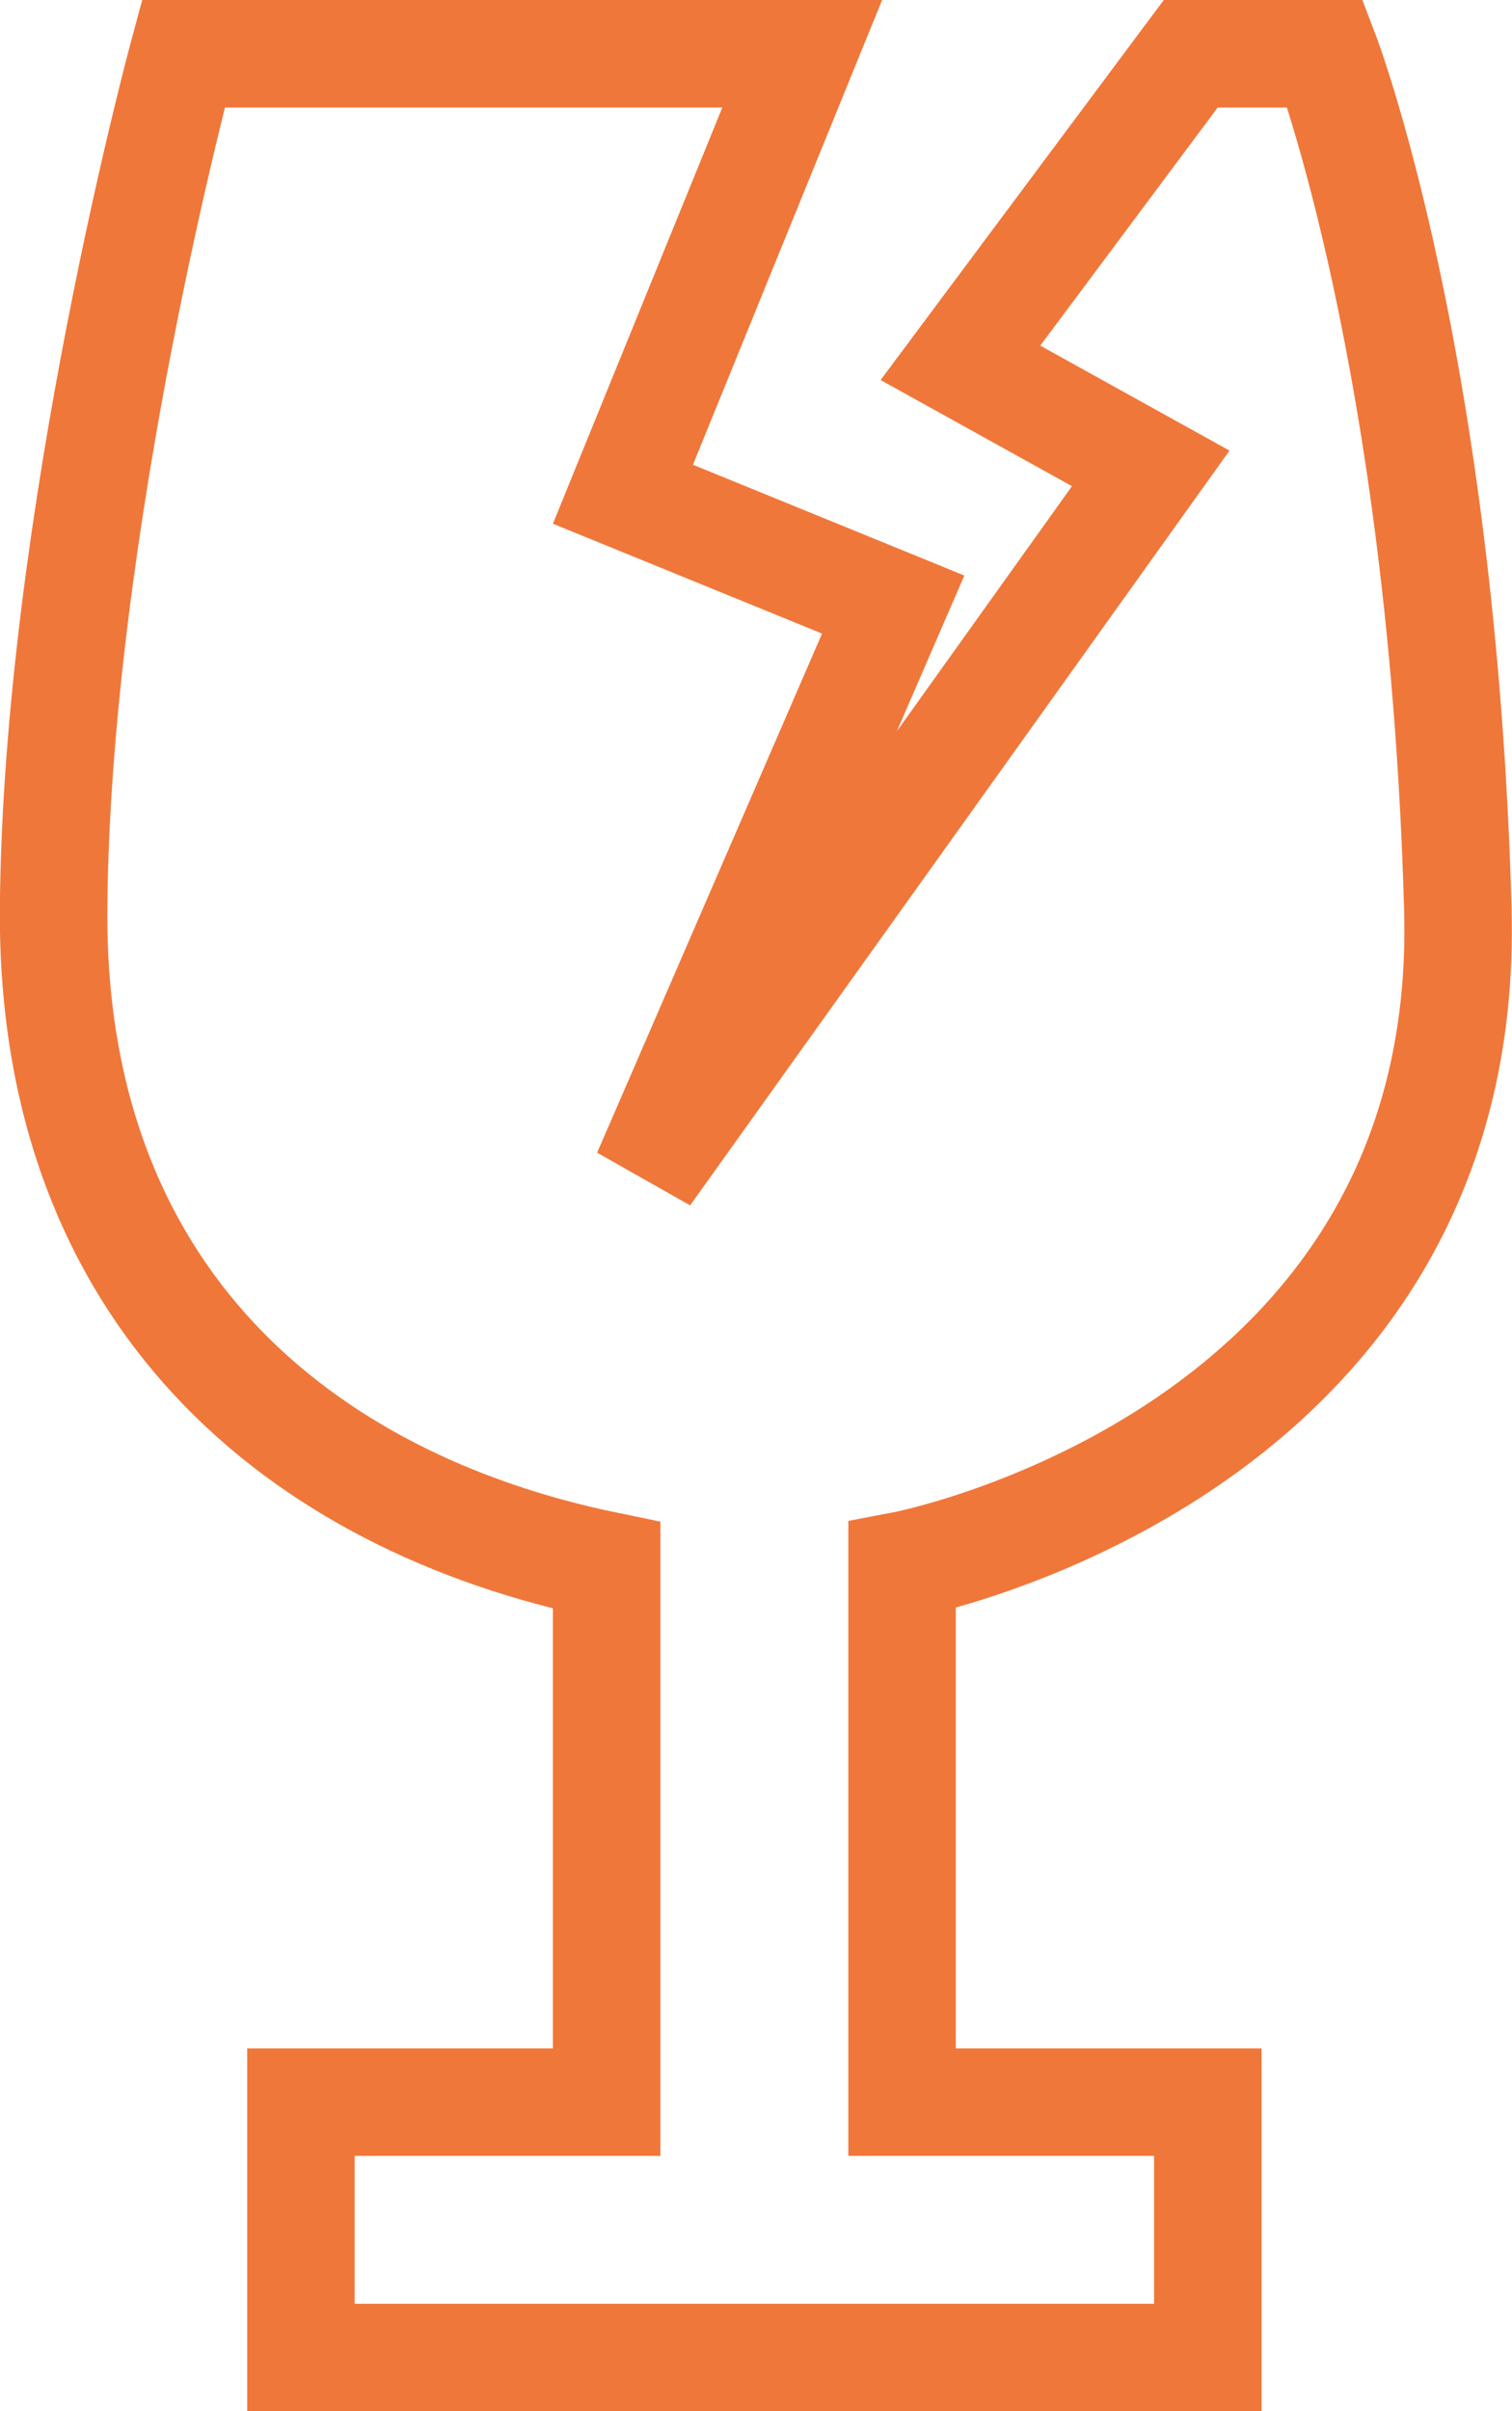 <svg xmlns="http://www.w3.org/2000/svg" width="37.986" height="60.541" viewBox="0 0 37.986 60.541">
  <path id="パス_4970" data-name="パス 4970" d="M-3366.052-17100H-3381.6s-3.186,11.734-3.259,21.463,6.17,14.9,13.894,16.492v13.475h-7.681v6.412h22.784v-6.412h-7.681v-13.475s14.348-2.713,13.962-16.492-3.327-21.463-3.327-21.463h-3.383l-5.786,7.76,4.781,2.65-12.67,17.719,6.2-14.3-6.79-2.77Z" transform="translate(3386.206 17101.35)" fill="none" stroke="#f0773a" stroke-width="2.7"/>
</svg>
